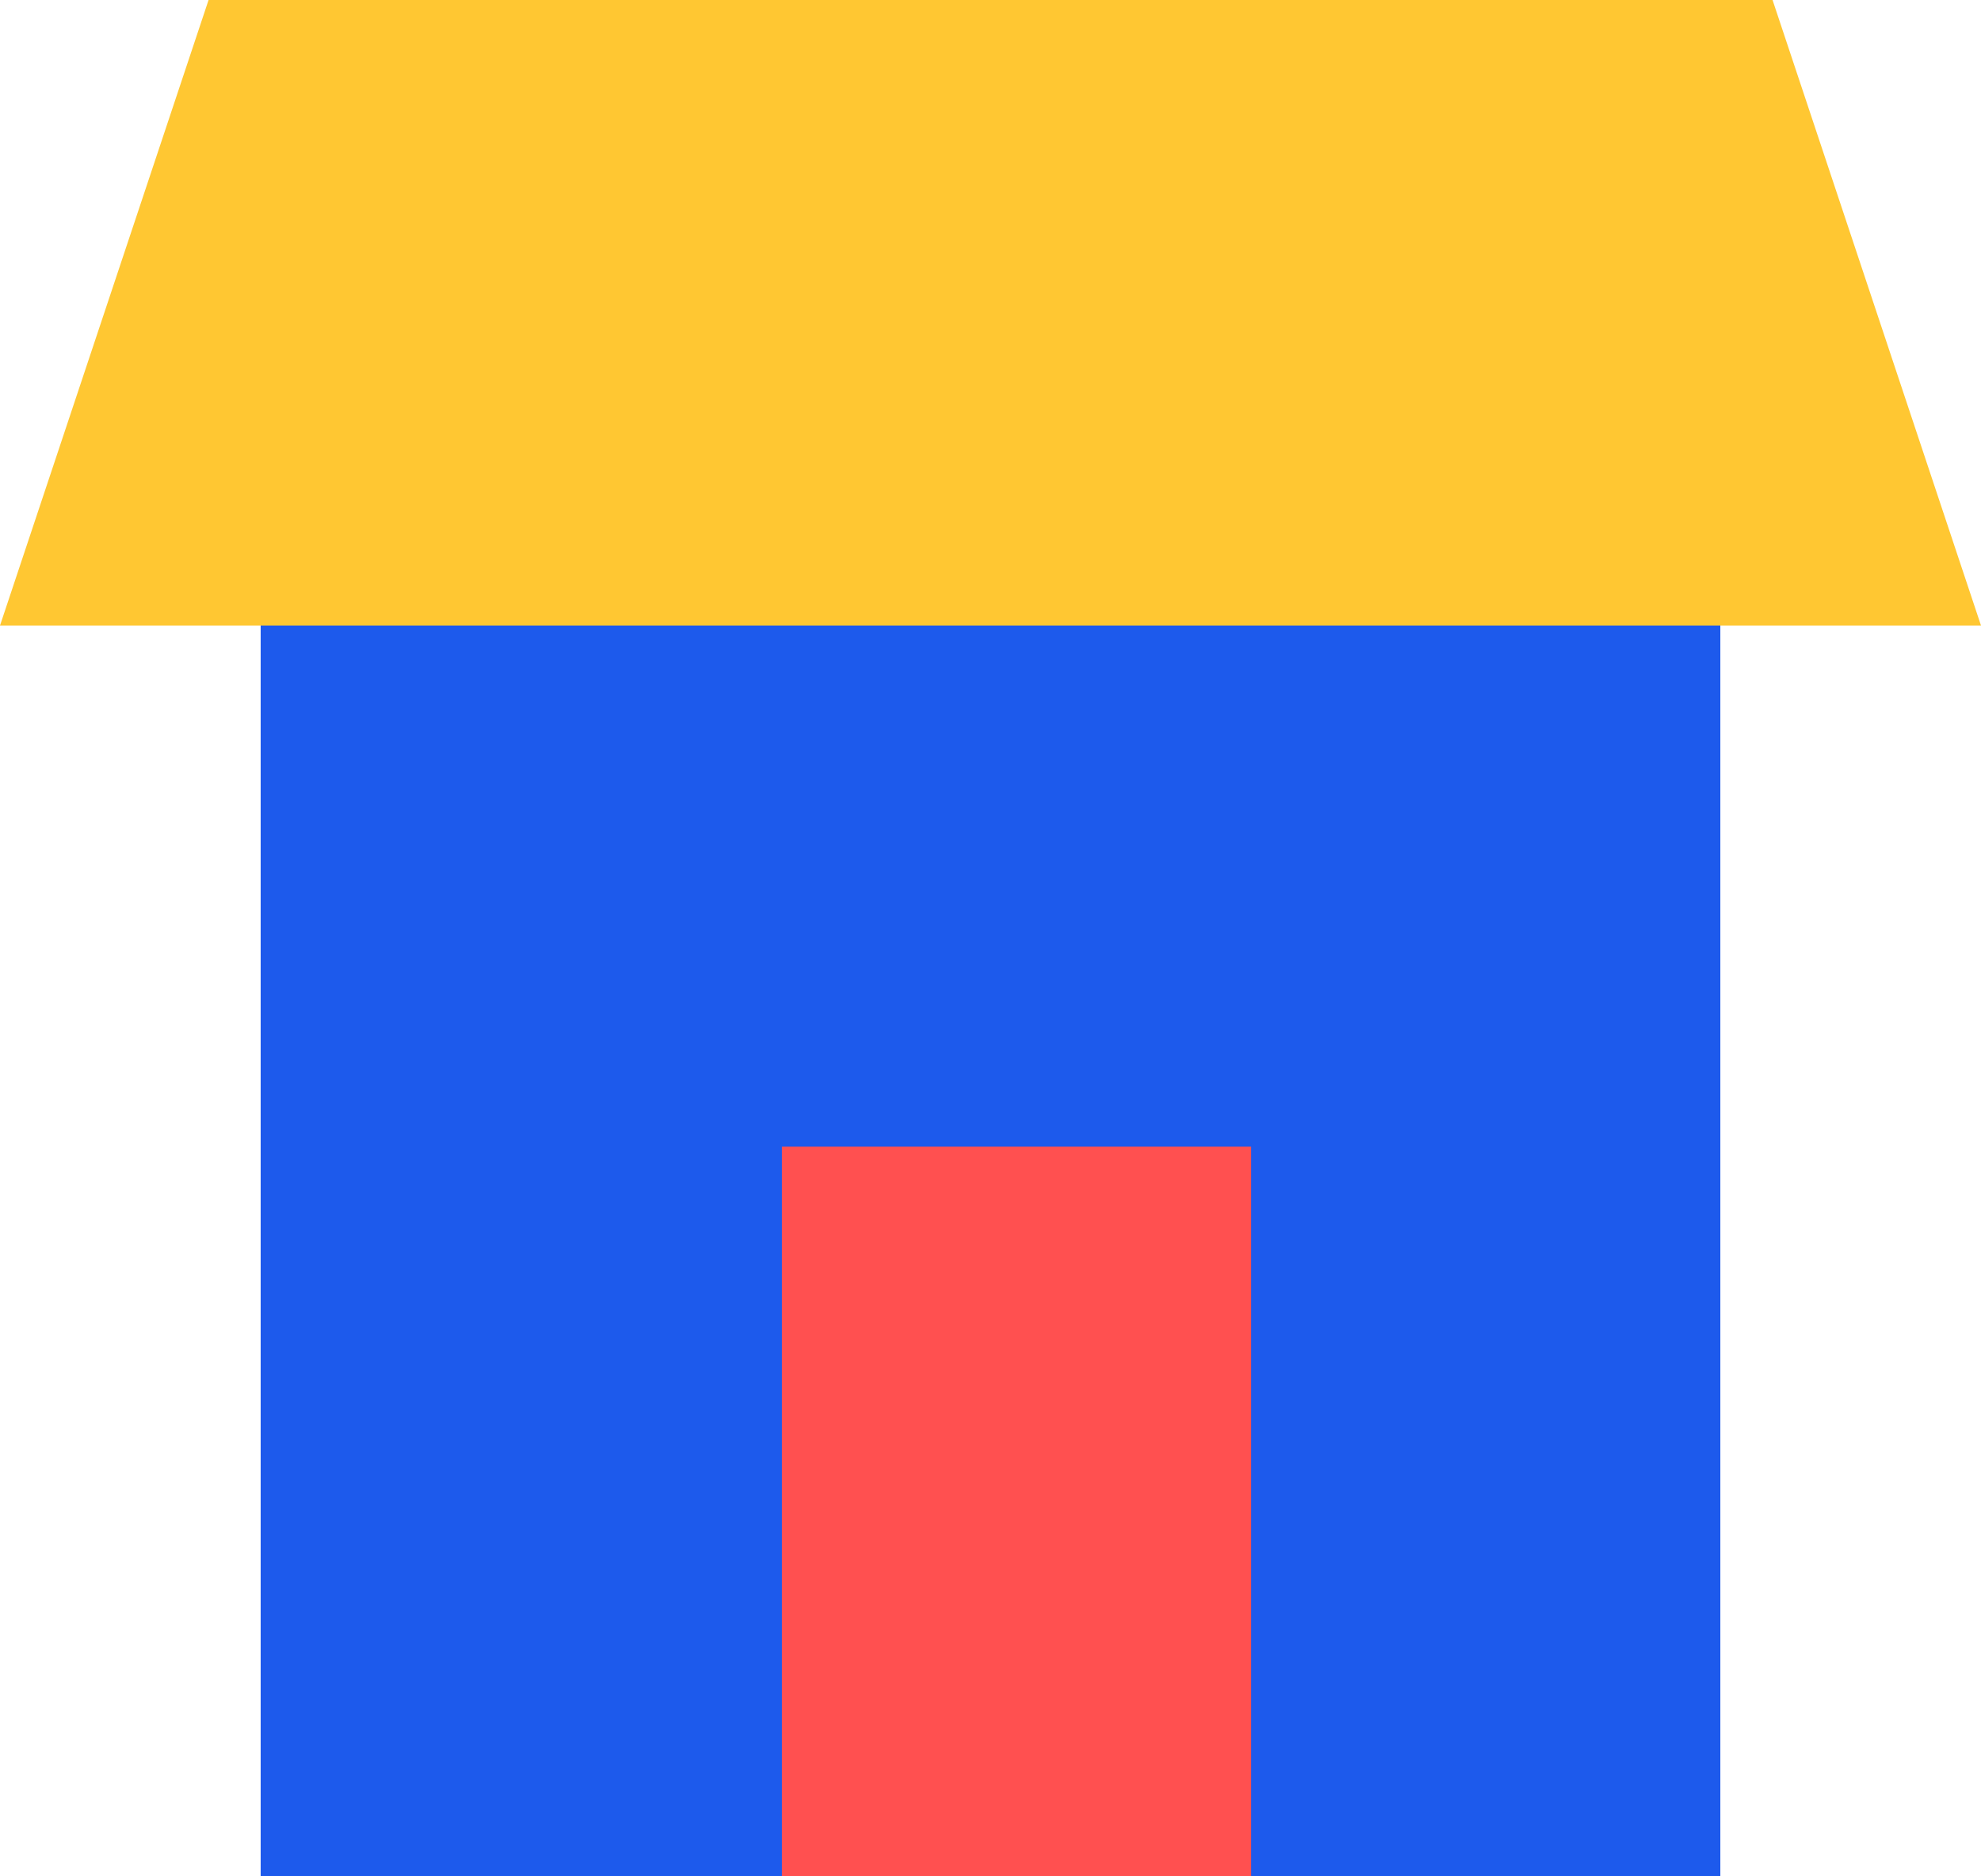 <svg xmlns="http://www.w3.org/2000/svg" width="46.739" height="44.28" viewBox="0 0 46.739 44.28">
  <g id="Group_1300" data-name="Group 1300" transform="translate(-637.294 -386.21)">
    <g id="Group_1136" data-name="Group 1136">
      <g id="Group_1135" data-name="Group 1135">
        <rect id="Rectangle_353" data-name="Rectangle 353" width="34.439" height="39.359" transform="translate(643.444 391.13)" fill="#1d5aec"/>
      </g>
    </g>
    <g id="Group_1138" data-name="Group 1138">
      <g id="Group_1137" data-name="Group 1137">
        <path id="Path_5462" data-name="Path 5462" d="M684.033,400.972H637.294l4.921-14.762h36.9Z" fill="#ffc732"/>
      </g>
    </g>
    <g id="Group_1140" data-name="Group 1140">
      <g id="Group_1139" data-name="Group 1139">
        <rect id="Rectangle_354" data-name="Rectangle 354" width="11.07" height="17.22" transform="translate(655.744 413.27)" fill="#ff5050"/>
      </g>
    </g>
  </g>
</svg>
